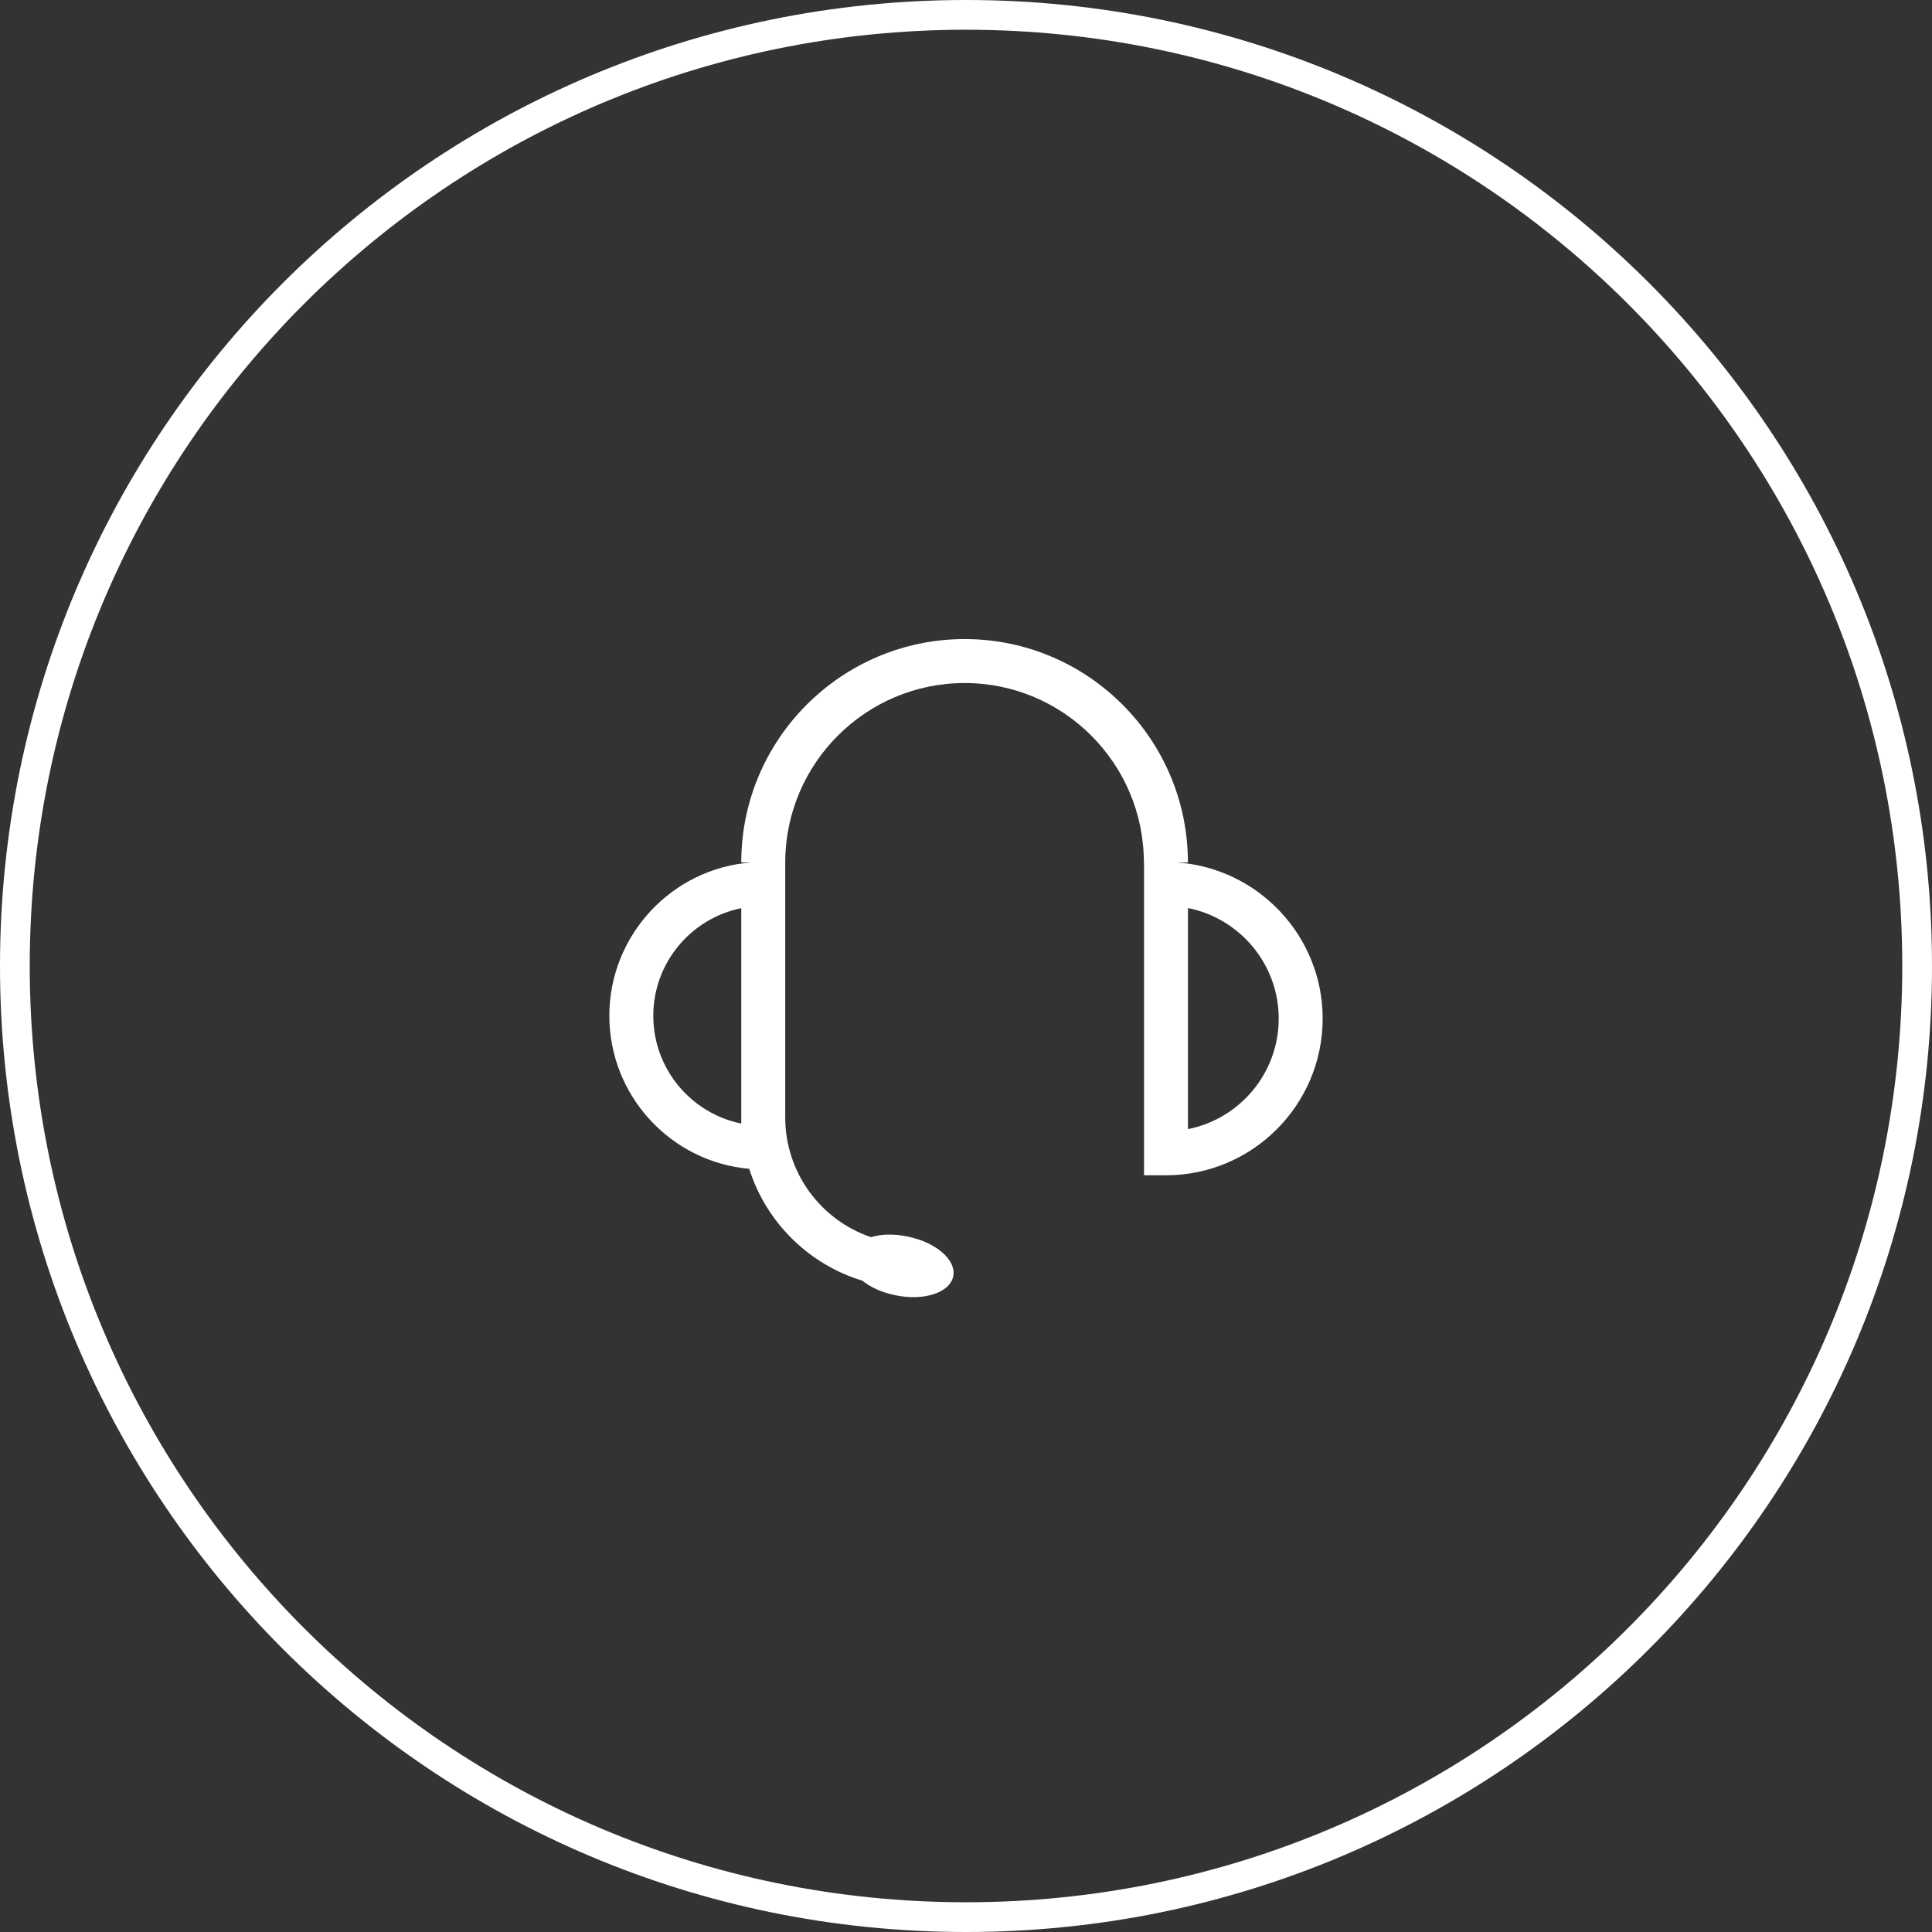 <?xml version="1.0" encoding="UTF-8"?>
<svg width="28px" height="28px" viewBox="0 0 28 28" version="1.1" xmlns="http://www.w3.org/2000/svg" xmlns:xlink="http://www.w3.org/1999/xlink">
    <rect x="0" y="0" width="28" height="28" fill="#333333" stroke="none"/>
    <title>Combined Shape</title>
    <g id="Compositions" stroke="none" stroke-width="1" fill="none" fill-rule="evenodd">
        <g id="Composition/320/Formulaire" transform="translate(-42, -258)" fill="#FFFFFF">
            <g id="Group-3" transform="translate(42, 258)">
                <path d="M14,0 C21.732,0 28,6.268 28,14 C28,21.732 21.732,28 14,28 C6.268,28 0,21.732 0,14 C0,6.268 6.268,0 14,0 Z M14,0.431 C6.506,0.431 0.431,6.506 0.431,14 C0.431,21.494 6.506,27.569 14,27.569 C21.494,27.569 27.569,21.494 27.569,14 C27.569,6.506 21.494,0.431 14,0.431 Z M13.981,9.262 C15.765,9.262 17.216,10.714 17.216,12.499 L17.216,12.499 L17.058,12.499 C18.235,12.582 19.169,13.564 19.169,14.762 C19.169,16.014 18.151,17.033 16.898,17.033 L16.898,17.033 L16.58,17.033 L16.58,12.499 L16.578,12.499 L16.578,12.49 C16.572,11.059 15.409,9.899 13.981,9.899 C12.55,9.899 11.387,11.059 11.38,12.49 L11.38,12.49 L11.38,16.193 C11.38,16.999 11.899,17.684 12.623,17.93 C12.77,17.885 12.955,17.879 13.149,17.92 C13.567,18.003 13.863,18.262 13.815,18.497 C13.767,18.733 13.394,18.858 12.977,18.772 C12.786,18.733 12.617,18.657 12.499,18.561 C11.721,18.325 11.103,17.714 10.858,16.939 C9.723,16.84 8.831,15.881 8.831,14.721 C8.831,13.551 9.742,12.582 10.893,12.499 L10.893,12.499 L10.743,12.499 C10.743,10.715 12.196,9.262 13.981,9.262 Z M17.217,13.16 L17.217,16.364 C17.966,16.216 18.532,15.554 18.532,14.762 C18.532,13.971 17.966,13.309 17.217,13.16 L17.217,13.16 Z M10.743,13.162 C10.016,13.309 9.468,13.953 9.468,14.721 C9.468,15.492 10.016,16.136 10.743,16.283 L10.743,16.283 Z" id="Combined-Shape"></path>
            </g>
        </g>
    </g>
</svg>